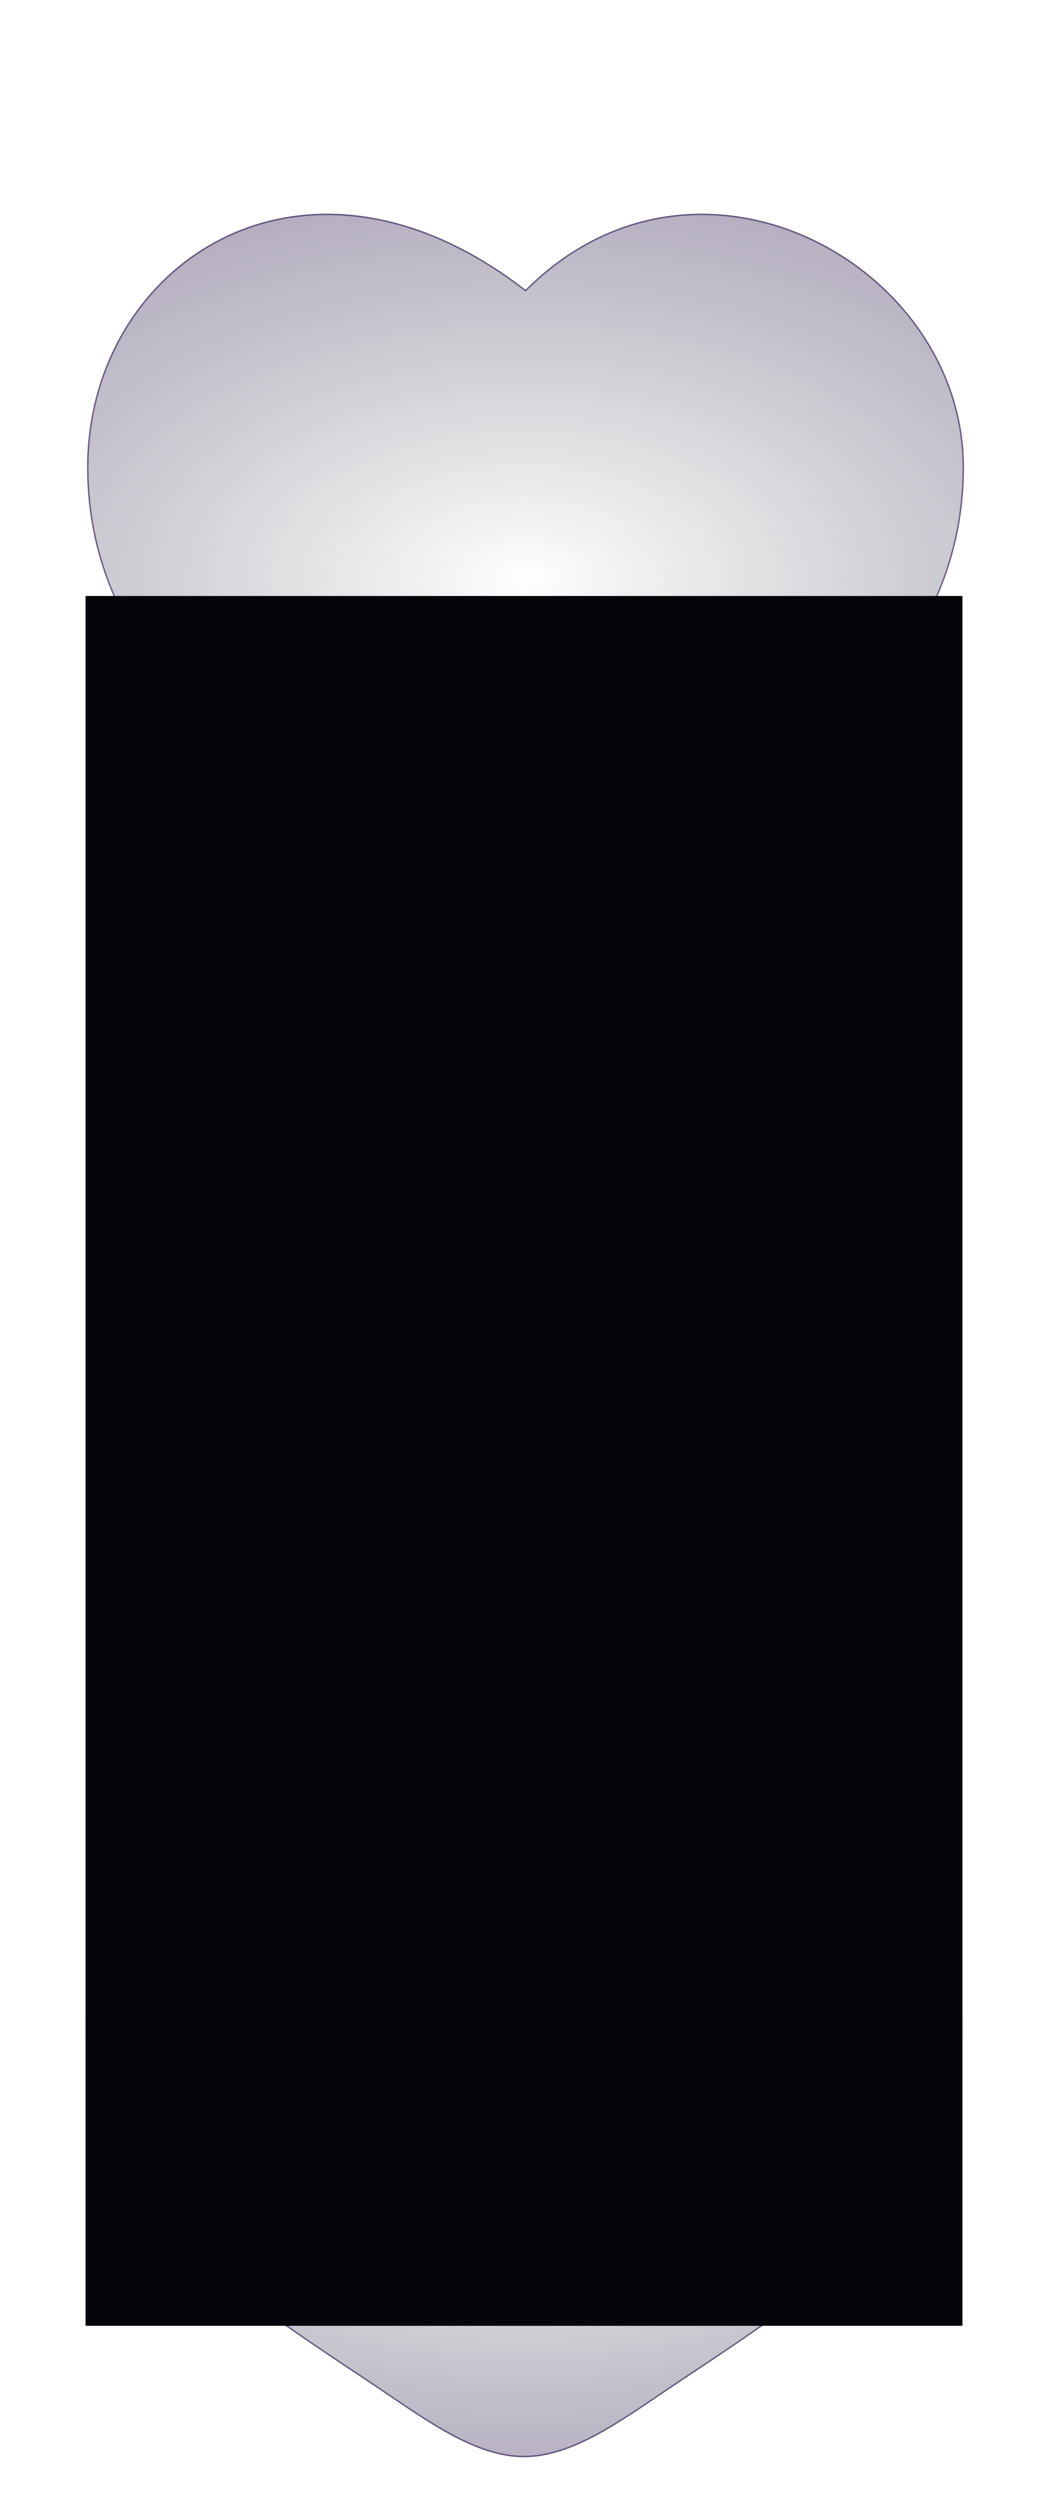 <?xml version="1.0" encoding="utf-8"?>
<svg xmlns="http://www.w3.org/2000/svg" fill="none" height="100%" overflow="visible" preserveAspectRatio="none" style="display: block;" viewBox="0 0 343 818" width="100%">
<g clip-path="url(#clip0_0_621)" id="Frame 1597887170">
<g id="Vector">
<path d="M28.5 152.867C28.5 219.316 86.179 254.727 128.401 286.422C143.3 297.606 157.65 308.136 172 308.136C186.35 308.136 200.7 297.606 215.6 286.422C257.822 254.727 315.5 219.316 315.5 152.867C315.5 86.417 228.369 38.468 172 94.79C99.225 38.468 28.5 86.417 28.5 152.867Z" fill="url(#paint0_radial_0_621)"/>
<path d="M172.167 94.958C200.274 66.875 236.041 64.787 264.79 78.004C293.549 91.225 315.264 119.749 315.264 152.867C315.264 186.014 300.88 211.424 281.21 232.515C261.531 253.616 236.582 270.374 215.457 286.232C208.005 291.826 200.706 297.245 193.479 301.266C186.251 305.288 179.118 307.899 172 307.899C164.882 307.899 157.748 305.288 150.521 301.266C143.294 297.245 135.995 291.826 128.543 286.232C107.418 270.374 82.469 253.616 62.79 232.515C43.12 211.424 28.736 186.014 28.736 152.867C28.736 119.726 46.372 91.211 73.064 78.001C99.748 64.795 135.527 66.862 171.855 94.977L172.02 95.105L172.167 94.958Z" stroke="#352158" stroke-opacity="0.62" stroke-width="0.474"/>
</g>
<g id="Vector_2">
<path d="M28 663.213C28 723.465 85.679 755.572 127.901 784.311C142.8 794.452 157.15 804 171.5 804C185.85 804 200.2 794.452 215.1 784.311C257.322 755.572 315 723.465 315 663.213C315 602.961 227.869 559.485 171.5 610.553C98.725 559.485 28 602.961 28 663.213Z" fill="url(#paint1_radial_0_621)"/>
<path d="M171.659 610.729C199.766 585.265 235.541 583.369 264.298 595.356C293.063 607.347 314.764 633.207 314.764 663.213C314.764 693.253 300.388 716.285 280.718 735.409C261.04 754.541 236.092 769.736 214.967 784.115C207.515 789.187 200.215 794.101 192.987 797.747C185.76 801.393 178.623 803.764 171.5 803.764C164.377 803.764 157.24 801.393 150.013 797.747C142.785 794.101 135.486 789.187 128.034 784.115C106.908 769.736 81.96 754.541 62.282 735.409C42.612 716.285 28.236 693.252 28.236 663.213C28.236 633.184 45.86 607.334 72.557 595.354C99.248 583.376 135.035 585.254 171.364 610.747L171.519 610.855L171.659 610.729Z" stroke="#352158" stroke-opacity="0.62" stroke-width="0.474"/>
</g>
<g filter="url(#filter0_f_0_621)" id="Rectangle 1912">
<rect fill="#04040A" height="566" width="287" x="28" y="195"/>
</g>
</g>
<defs>
<filter color-interpolation-filters="sRGB" filterUnits="userSpaceOnUse" height="628.597" id="filter0_f_0_621" width="349.597" x="-3.298" y="163.702">
<feFlood flood-opacity="0" result="BackgroundImageFix"/>
<feBlend in="SourceGraphic" in2="BackgroundImageFix" mode="normal" result="shape"/>
<feGaussianBlur result="effect1_foregroundBlur_0_621" stdDeviation="15.649"/>
</filter>
<radialGradient cx="0" cy="0" gradientTransform="translate(172 189.026) rotate(-90) scale(136.633 237.159)" gradientUnits="userSpaceOnUse" id="paint0_radial_0_621" r="1">
<stop stop-color="#04040A" stop-opacity="0"/>
<stop offset="1" stop-color="#352158" stop-opacity="0.39"/>
</radialGradient>
<radialGradient cx="0" cy="0" gradientTransform="translate(171.5 696) rotate(-90) scale(123.889 237.159)" gradientUnits="userSpaceOnUse" id="paint1_radial_0_621" r="1">
<stop stop-color="#04040A" stop-opacity="0"/>
<stop offset="1" stop-color="#352158" stop-opacity="0.39"/>
</radialGradient>
<clipPath id="clip0_0_621">
<rect fill="white" height="818" width="343"/>
</clipPath>
</defs>
</svg>